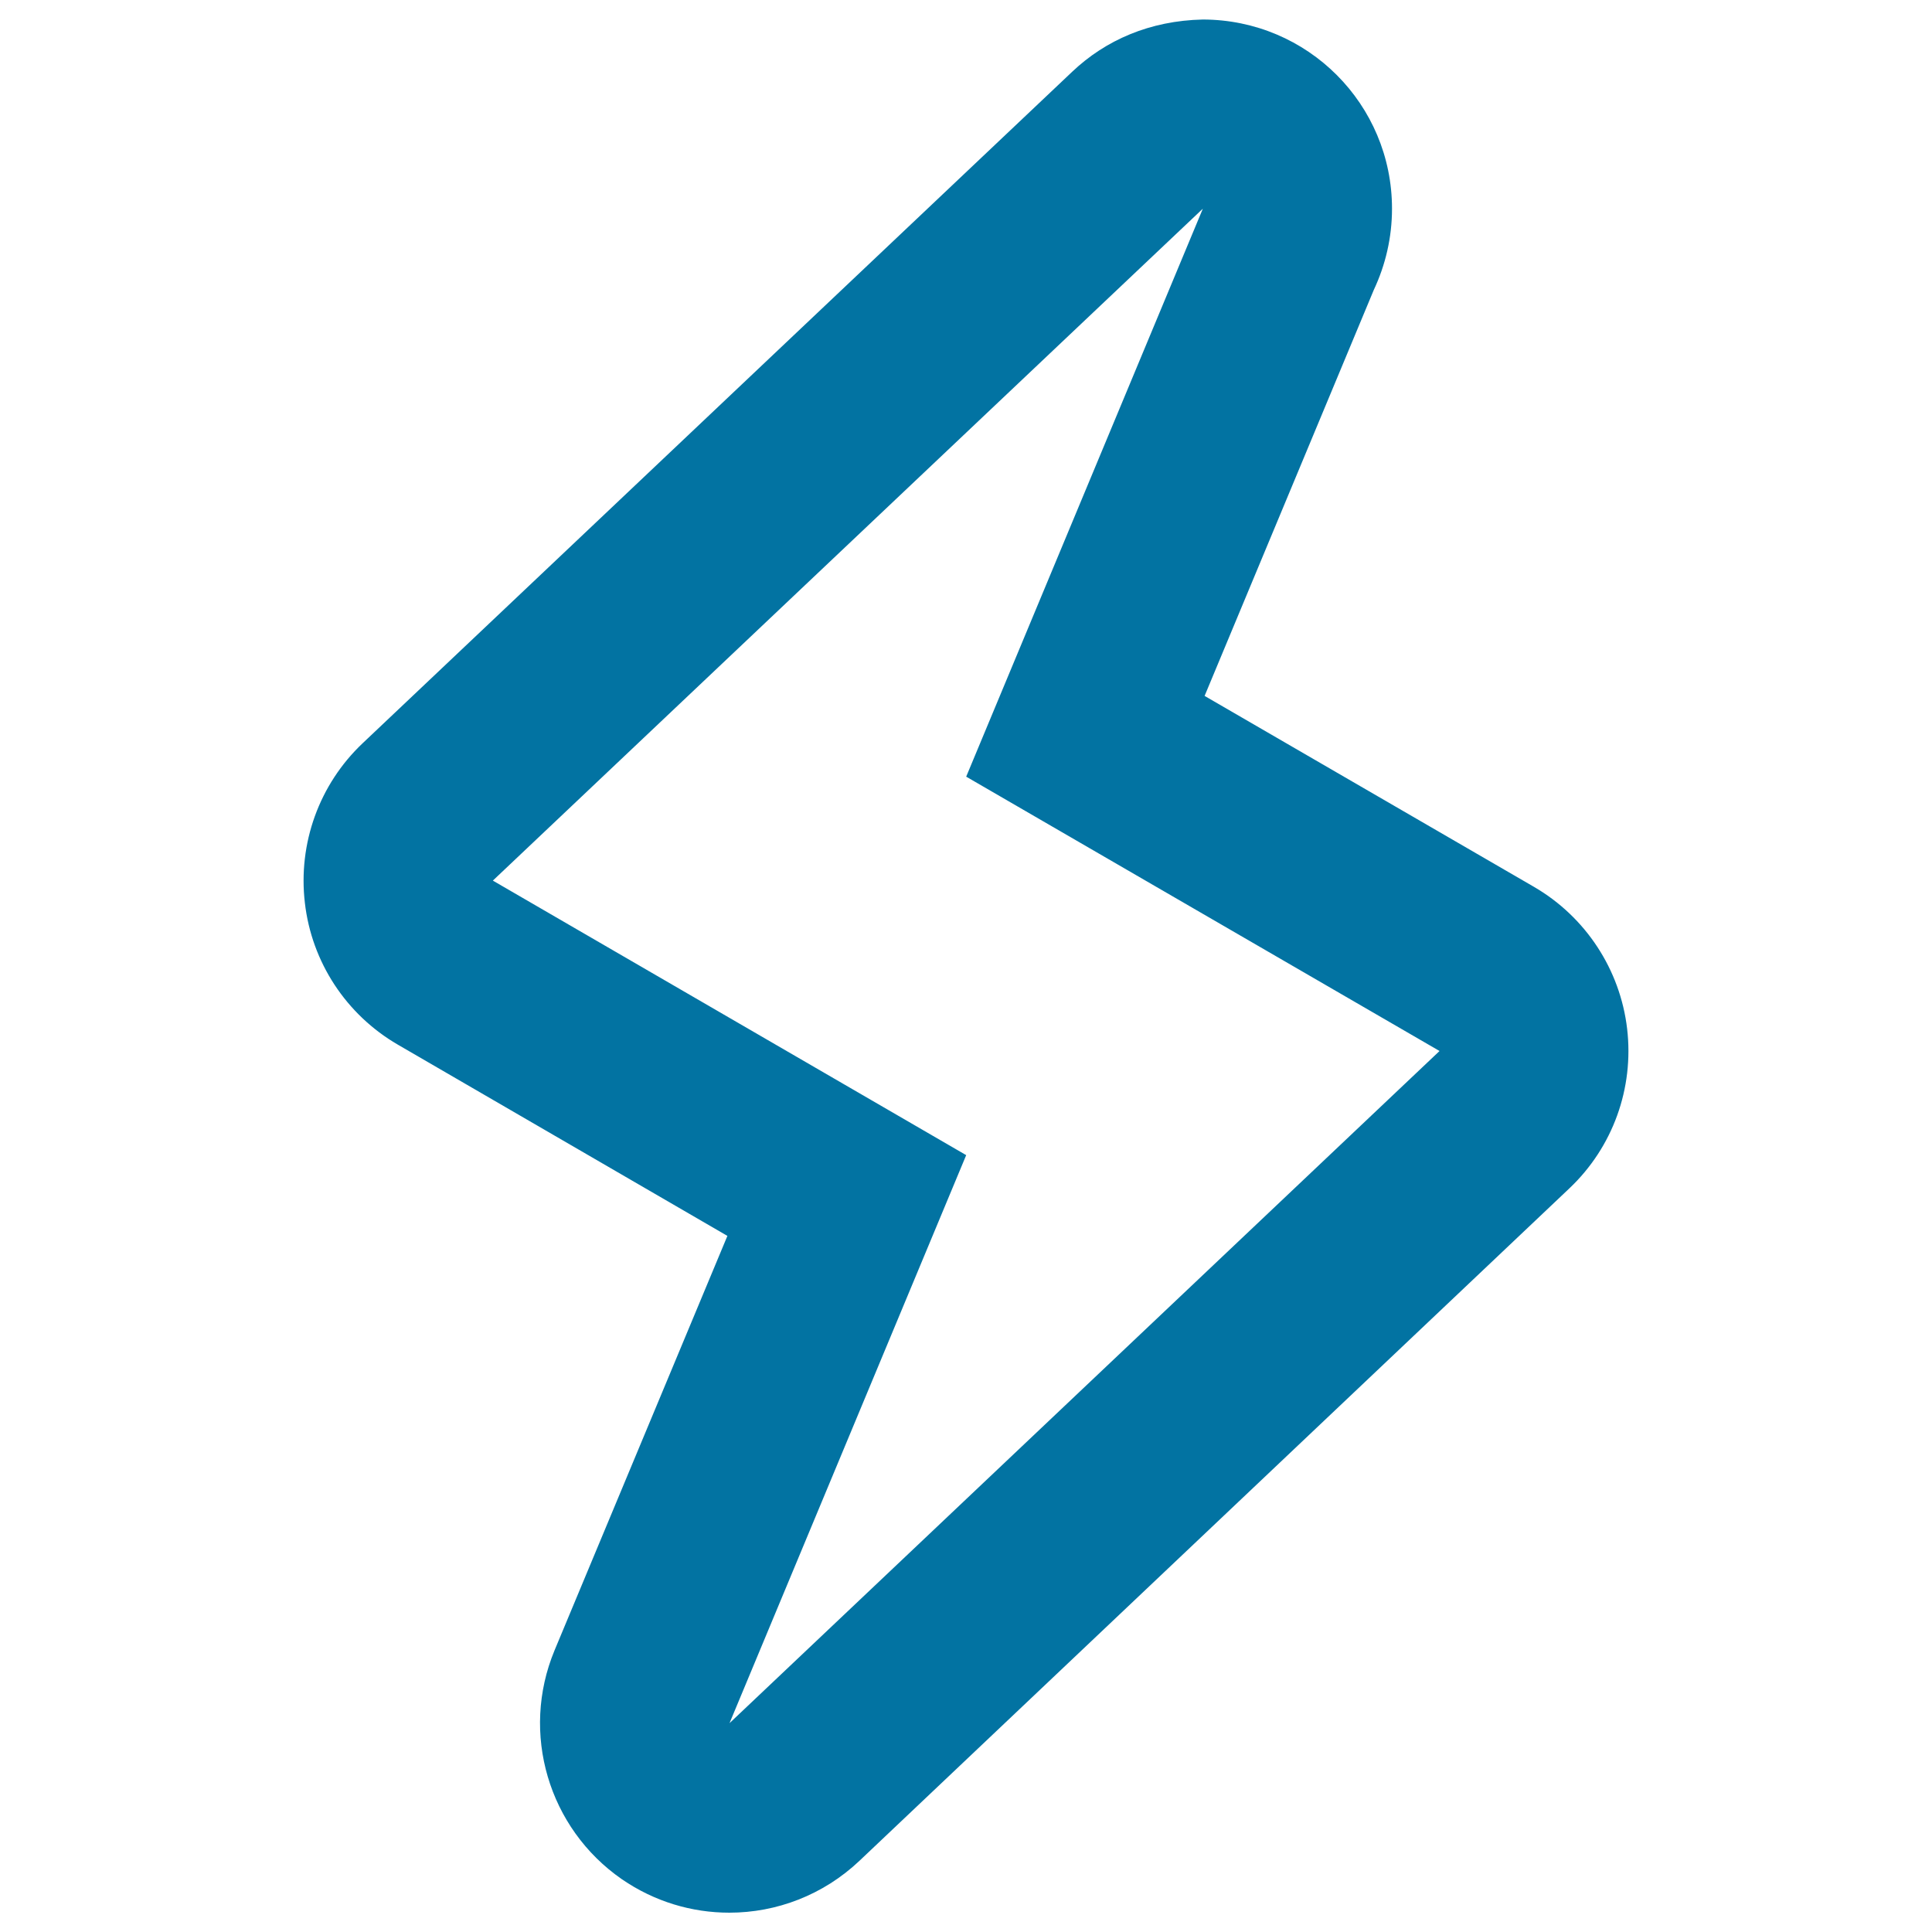 <svg xmlns="http://www.w3.org/2000/svg" viewBox="0 0 1000 1000" style="fill:#0273a2">
<title>Flash Outline SVG icon</title>
<path d="M622.6,108h0.3H622.6z M622.6,108L500.1,402l245,142L377.6,891.9l122.5-294l-245-142.1L622.6,108L622.6,108z M622.6,10.1c-27.5,0.6-50.4,10.7-67.6,27L187.7,384.7c-22.5,21.3-33.5,51.9-29.9,82.6c3.5,30.7,21.4,57.9,48.1,73.4l170.6,99l-89.5,214.6c-17.7,42.7-3.2,92,34.9,118.4c16.9,11.6,36.2,17.3,55.6,17.3c24.4,0,48.6-9.1,67.4-26.9l367.4-348c22.5-21.3,33.5-51.8,29.9-82.6c-3.6-30.7-21.5-57.9-48.1-73.4l-170.6-98.9L711.1,150c6-12.8,9.4-27,9.4-42C720.5,54,676.9,10.2,622.6,10.1L622.6,10.1z"/>
</svg>
